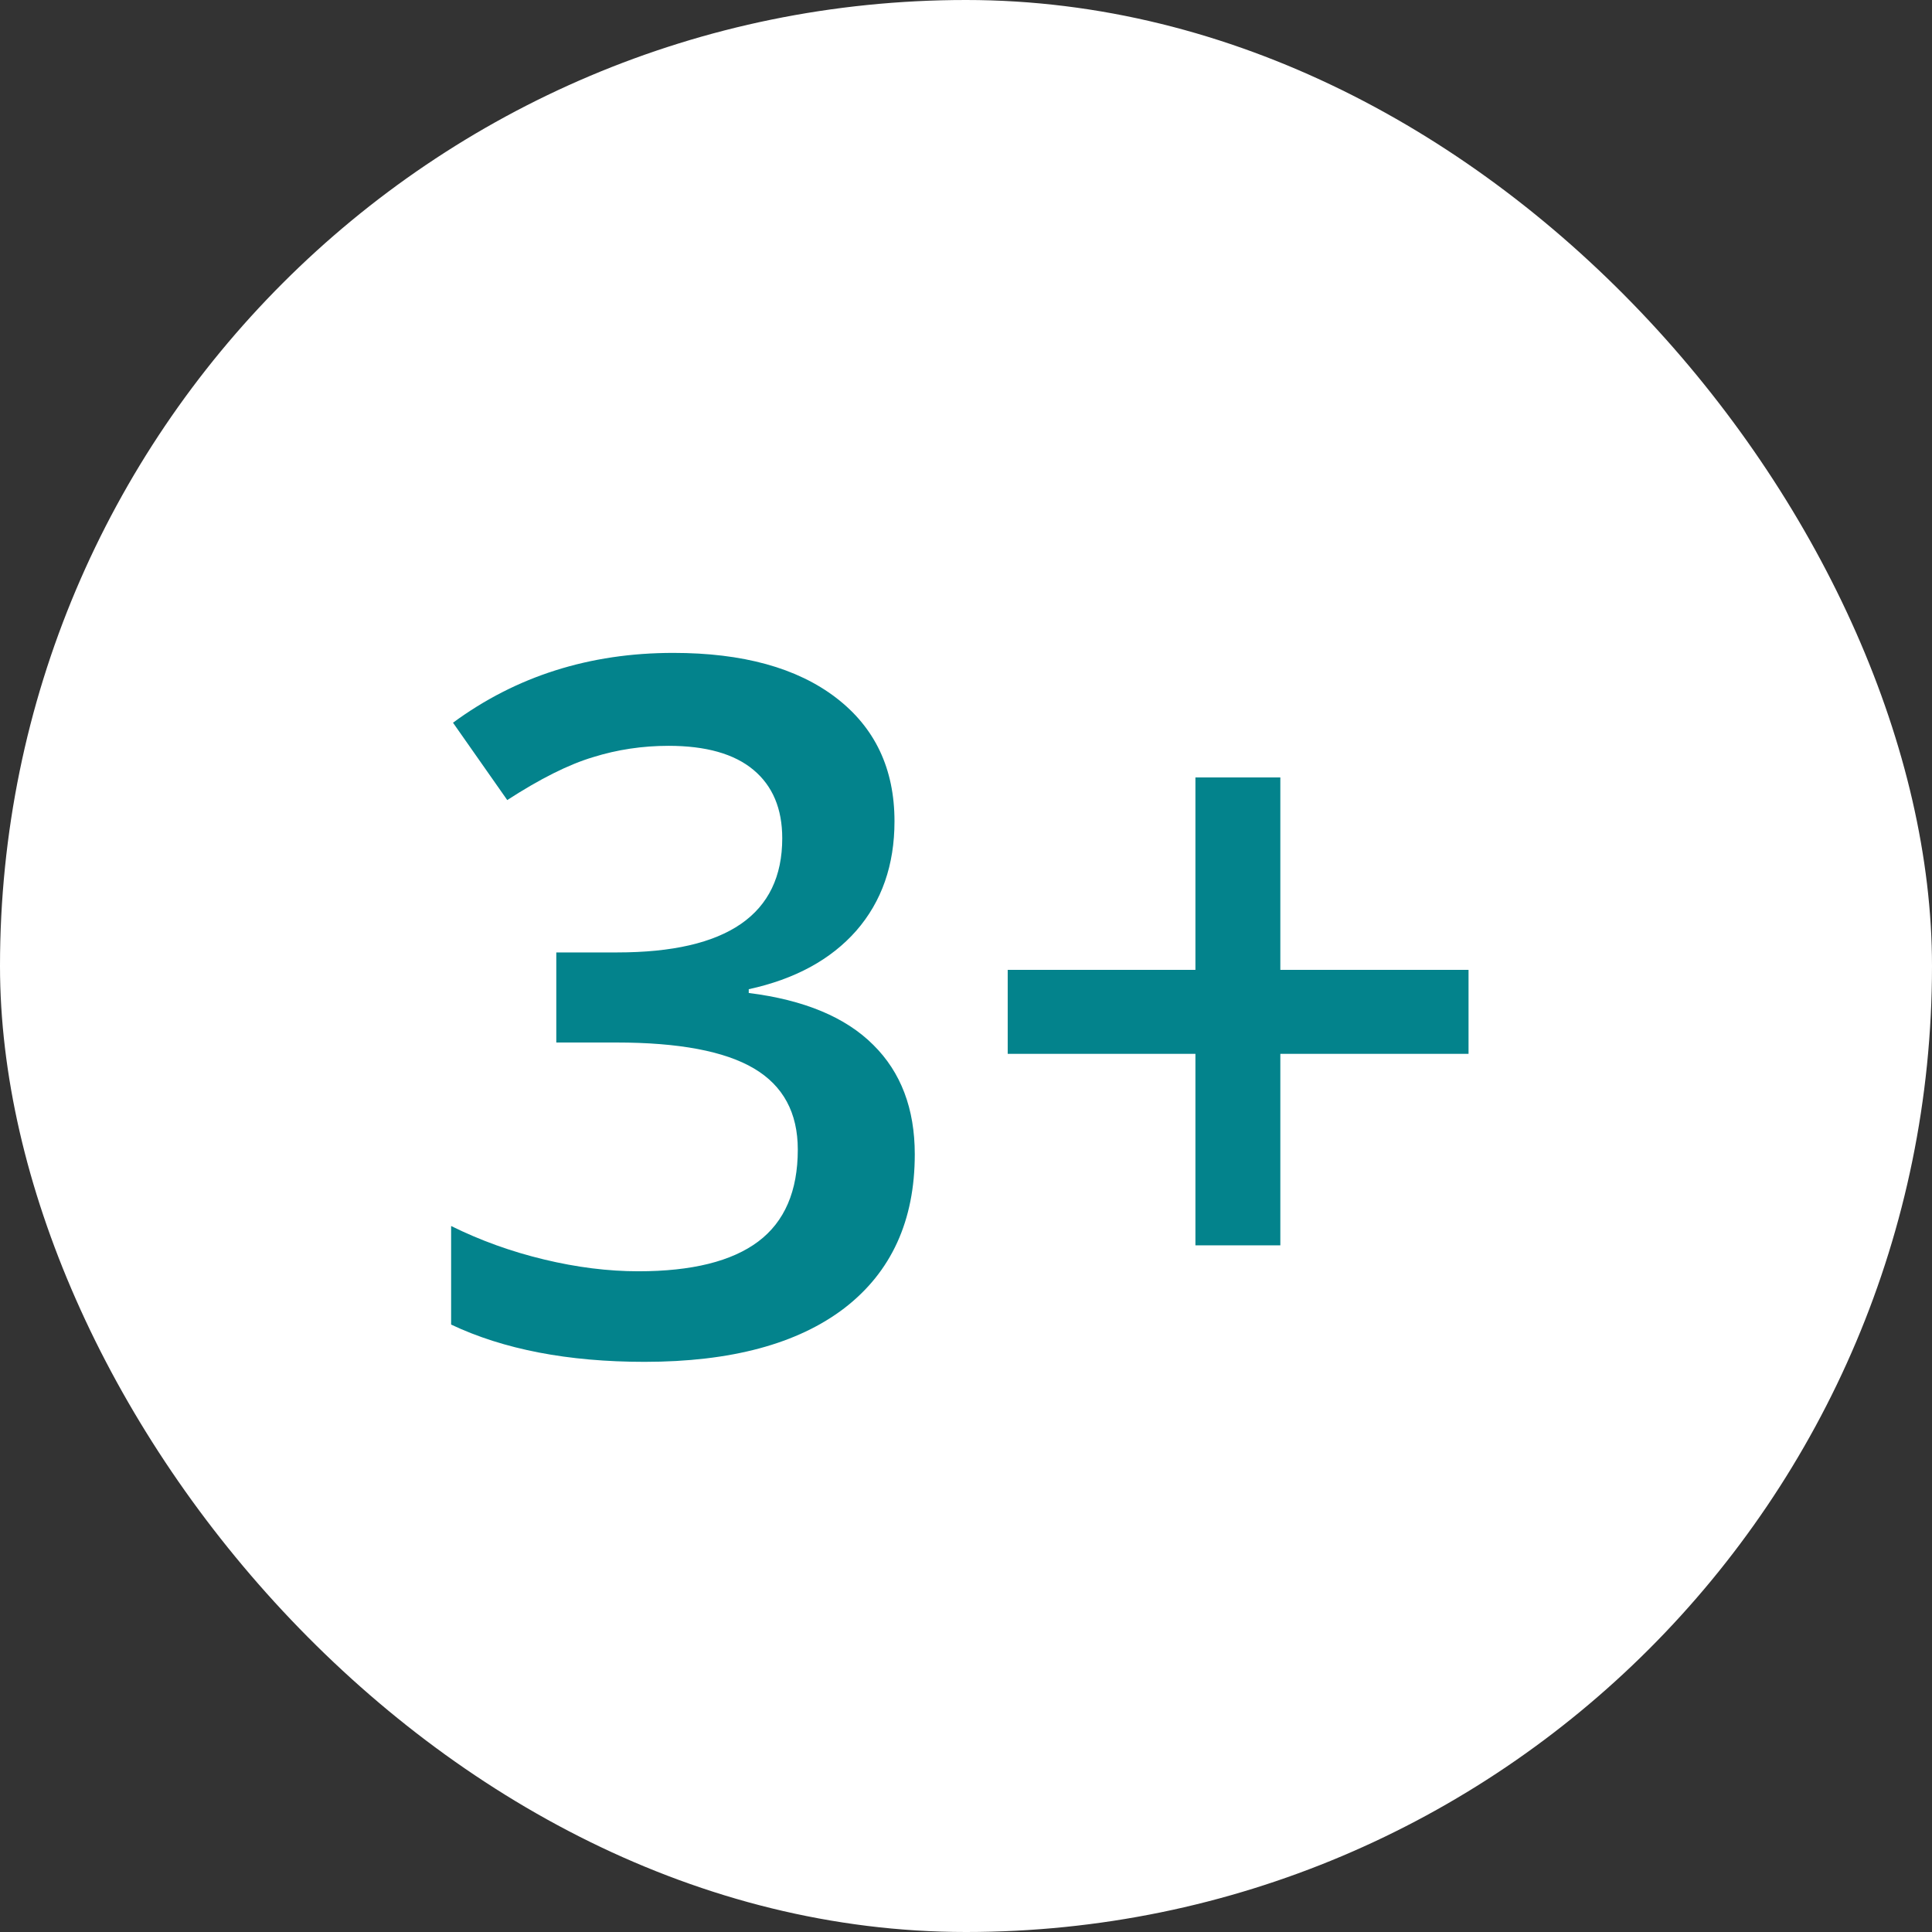 <svg width="80" height="80" viewBox="0 0 80 80" fill="none" xmlns="http://www.w3.org/2000/svg">
<rect x="0" y="0" width="80" height="80" fill="#333333" stroke="none"/>
<rect width="80" height="80" rx="40" fill="white"/>
<path d="M37.039 34.008C37.039 35.818 36.512 37.328 35.457 38.539C34.402 39.737 32.918 40.544 31.004 40.961V41.117C33.296 41.404 35.014 42.12 36.16 43.266C37.306 44.398 37.879 45.909 37.879 47.797C37.879 50.544 36.909 52.667 34.969 54.164C33.029 55.648 30.268 56.391 26.688 56.391C23.523 56.391 20.854 55.876 18.68 54.848V50.766C19.891 51.365 21.173 51.827 22.527 52.152C23.881 52.478 25.184 52.641 26.434 52.641C28.647 52.641 30.301 52.23 31.395 51.41C32.488 50.59 33.035 49.32 33.035 47.602C33.035 46.078 32.43 44.958 31.219 44.242C30.008 43.526 28.107 43.168 25.516 43.168H23.035V39.438H25.555C30.112 39.438 32.391 37.862 32.391 34.711C32.391 33.487 31.994 32.543 31.199 31.879C30.405 31.215 29.233 30.883 27.684 30.883C26.603 30.883 25.561 31.039 24.559 31.352C23.556 31.651 22.371 32.243 21.004 33.129L18.758 29.926C21.375 27.999 24.415 27.035 27.879 27.035C30.756 27.035 33.003 27.654 34.617 28.891C36.232 30.128 37.039 31.833 37.039 34.008ZM49.5 43.637H41.727V40.16H49.5V32.191H53.016V40.16H60.809V43.637H53.016V51.566H49.5V43.637Z" fill="#03838C"/>
</svg>
